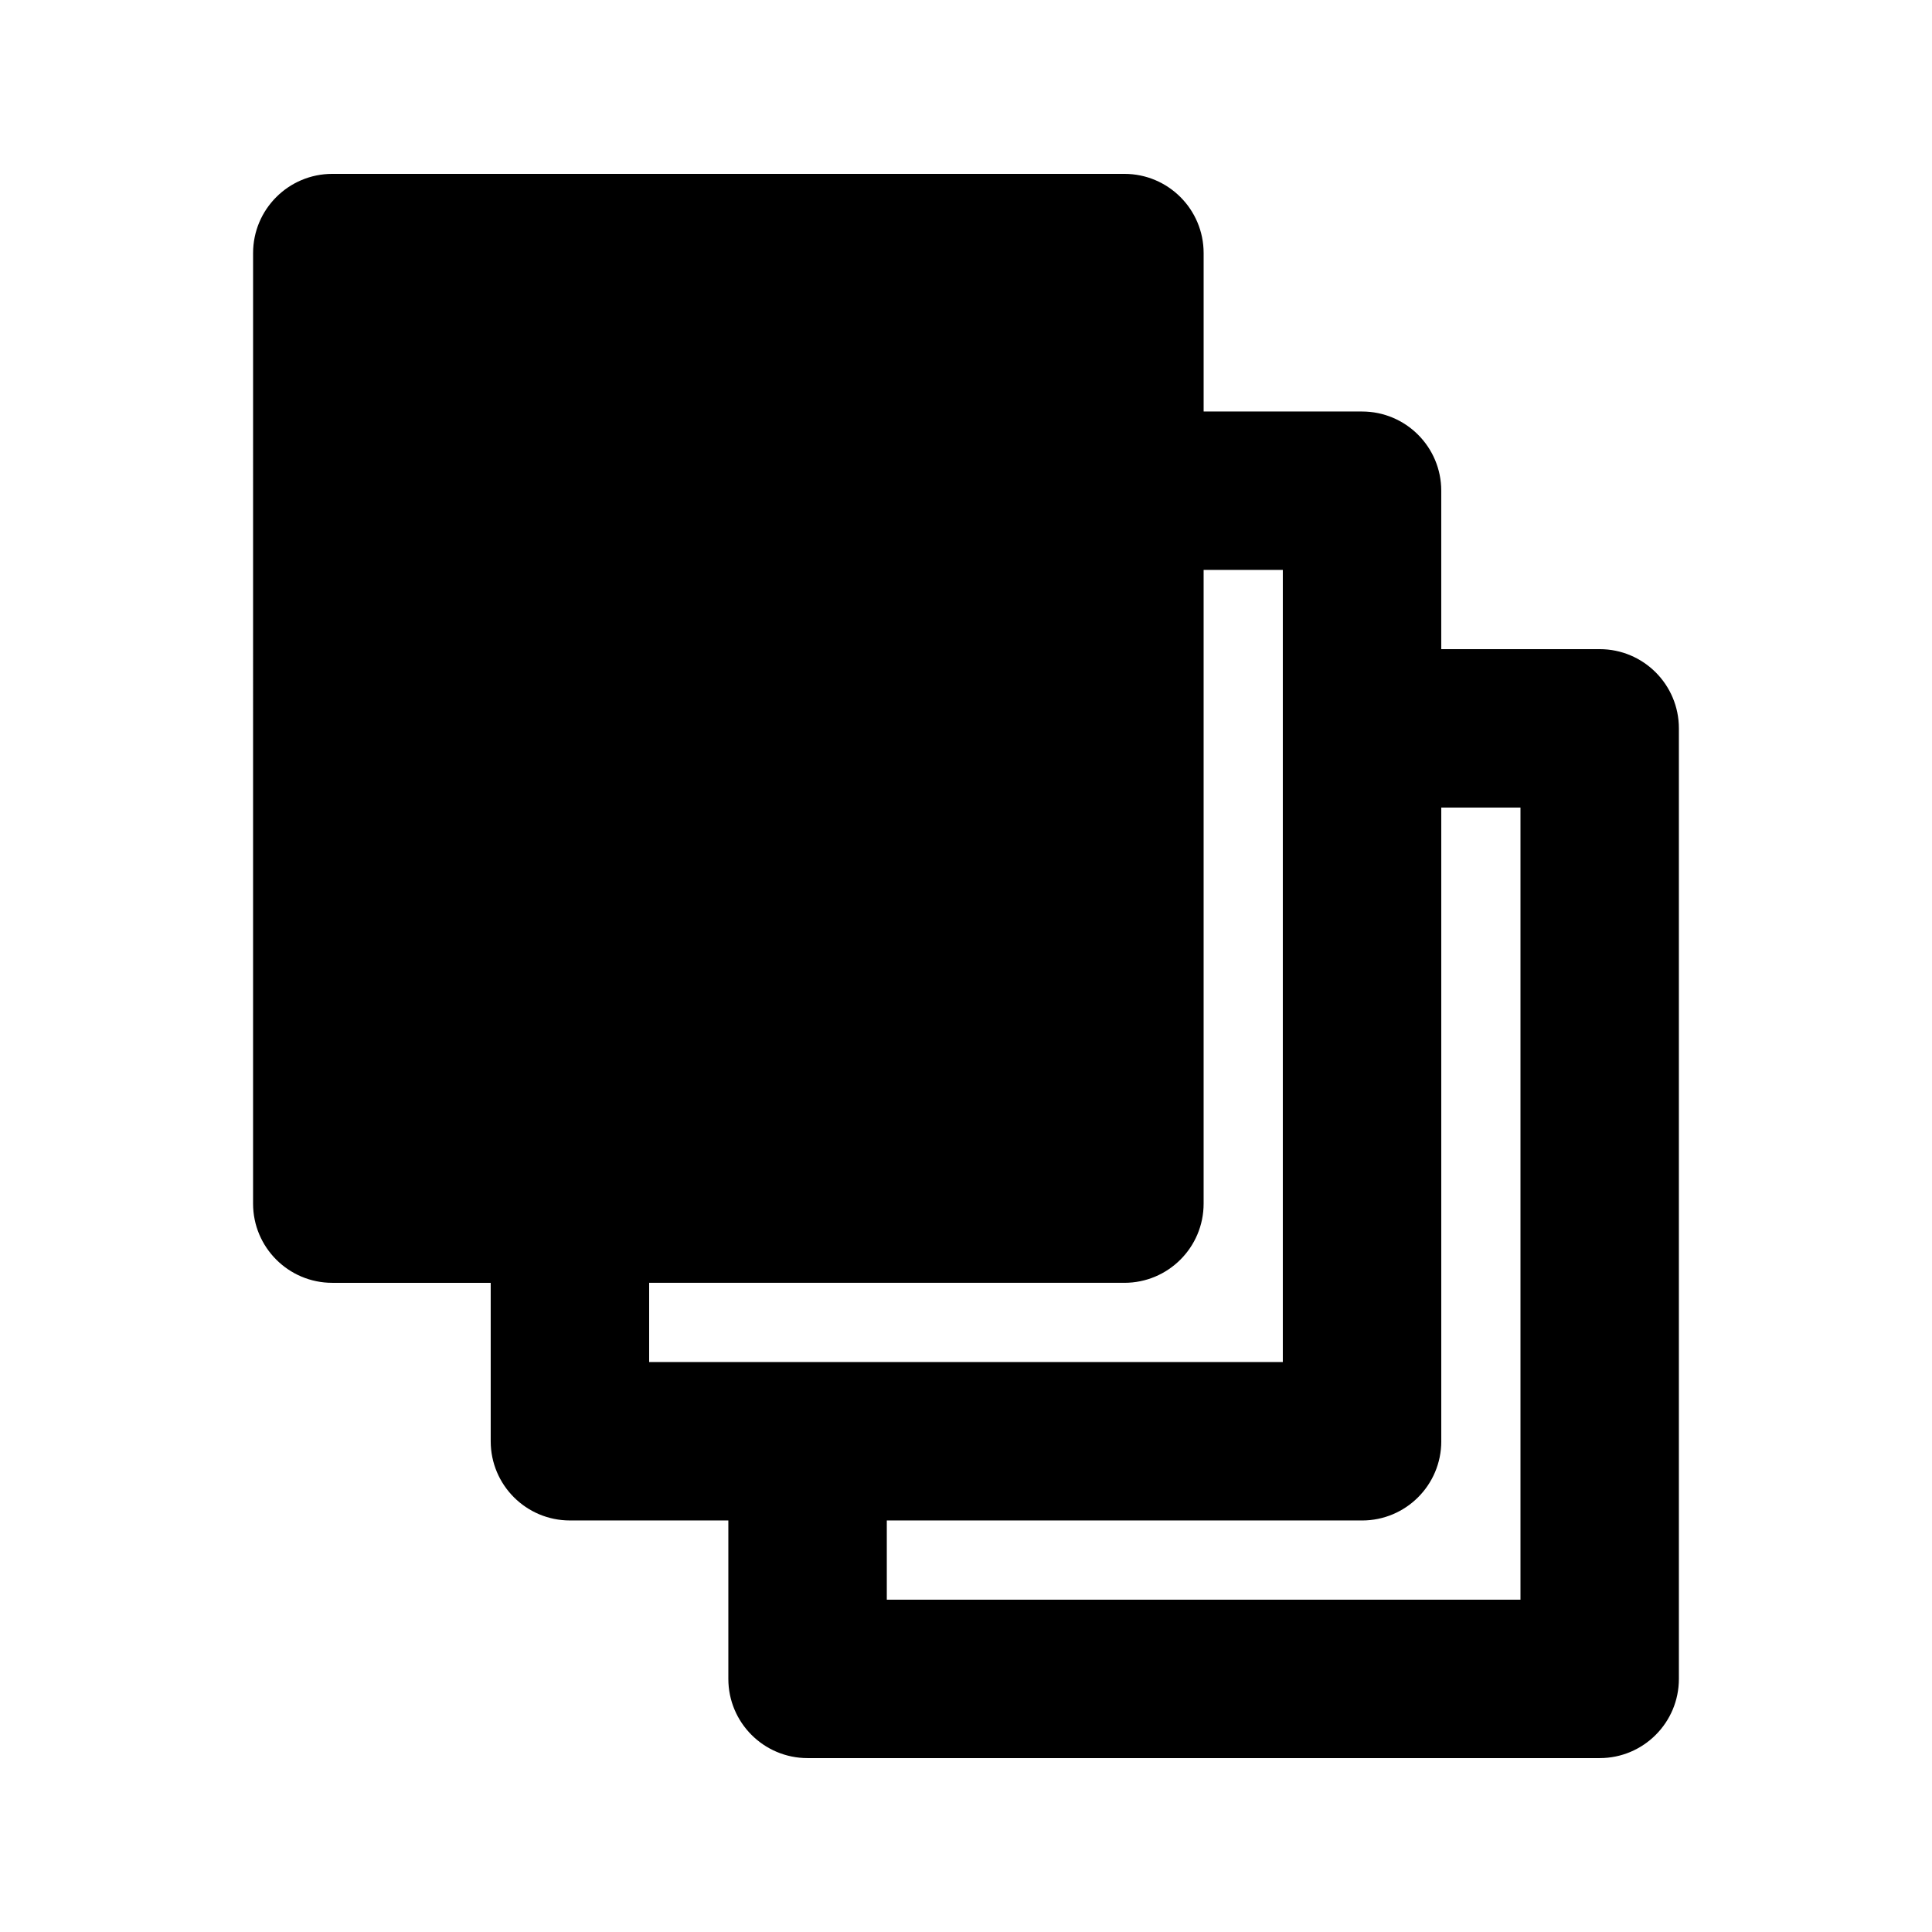 <?xml version="1.0" encoding="UTF-8"?>
<!-- Uploaded to: ICON Repo, www.svgrepo.com, Generator: ICON Repo Mixer Tools -->
<svg fill="#000000" width="800px" height="800px" version="1.1" viewBox="144 144 512 512" xmlns="http://www.w3.org/2000/svg">
 <path d="m211.07 211.07c0-11.594 9.398-20.992 20.992-20.992h209.92c11.594 0 20.992 9.398 20.992 20.992v41.984h41.98c11.598 0 20.992 9.398 20.992 20.992v41.984h41.984c11.594 0 20.992 9.398 20.992 20.992v251.9c0 11.594-9.398 20.992-20.992 20.992h-209.92c-11.594 0-20.992-9.398-20.992-20.992v-41.984h-41.984c-11.594 0-20.992-9.398-20.992-20.992v-41.984h-41.984c-11.594 0-20.992-9.395-20.992-20.988zm104.96 272.89v20.992h167.93v-209.92h-20.988v167.94c0 11.594-9.398 20.988-20.992 20.988zm209.92 41.984v-167.93h20.992v209.92h-167.93v-20.992h125.95c11.598 0 20.992-9.398 20.992-20.992z" fill-rule="evenodd"/>
</svg>